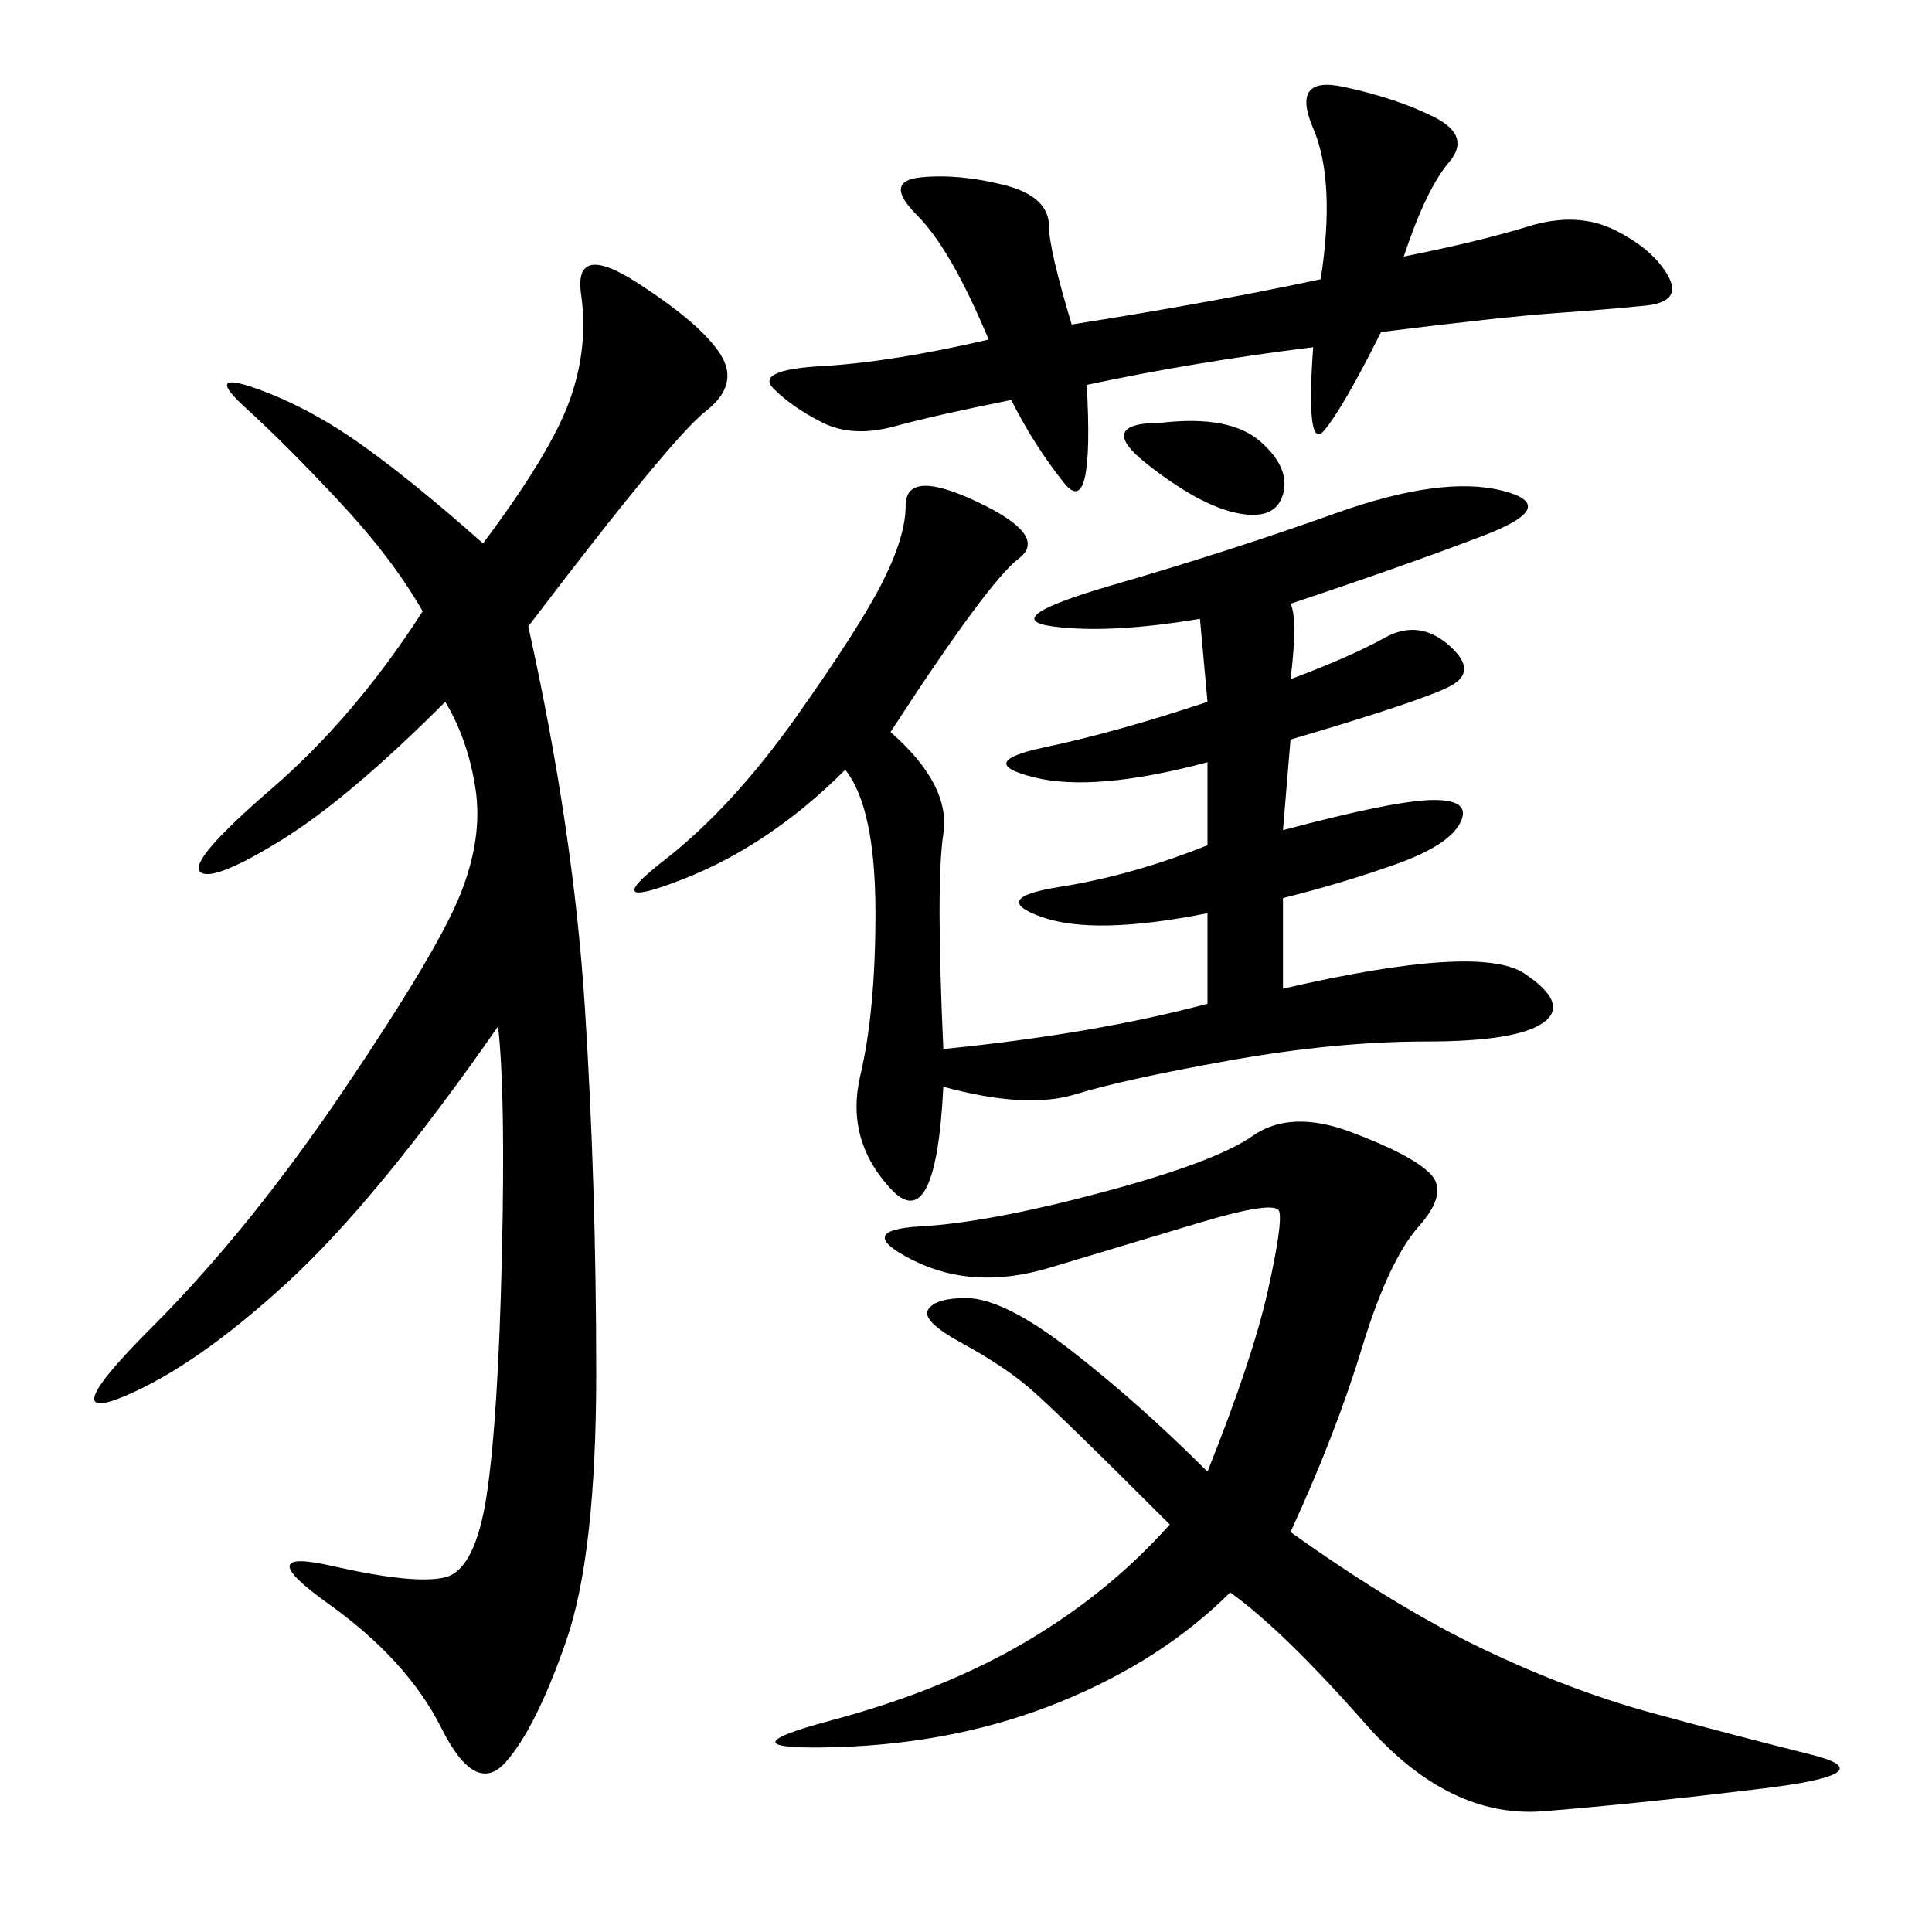 <svg xmlns="http://www.w3.org/2000/svg" xmlns:xlink="http://www.w3.org/1999/xlink" width="300" height="300"><path d="M82.03 97.27Q89.06 128.91 90.82 156.45Q92.58 183.98 92.58 213.28L92.58 213.28Q92.58 241.41 87.89 254.88Q83.20 268.36 78.52 273.63Q73.83 278.91 68.55 268.36Q63.28 257.81 50.98 249.02Q38.67 240.23 51.56 243.16Q64.45 246.09 69.14 244.92Q73.83 243.75 75.59 232.03Q77.34 220.31 77.93 195.12Q78.52 169.92 77.34 159.38L77.34 159.38Q58.59 186.33 44.53 199.22Q30.47 212.11 19.34 216.80Q8.20 221.48 23.44 206.25Q38.67 191.02 53.32 169.34Q67.97 147.66 71.48 138.87Q75 130.08 73.83 122.46Q72.66 114.84 69.14 108.98L69.14 108.98Q53.91 124.22 43.36 130.66Q32.81 137.11 31.05 135.35Q29.30 133.59 42.19 122.46Q55.08 111.33 65.63 94.92L65.63 94.92Q60.94 86.72 52.73 77.93Q44.53 69.14 38.09 63.28Q31.64 57.42 39.84 60.35Q48.05 63.28 56.25 69.14Q64.45 75 75 84.38L75 84.38Q85.55 70.31 88.48 62.11Q91.41 53.91 90.23 45.70Q89.06 37.50 99.02 43.95Q108.98 50.39 111.91 55.08Q114.84 59.77 109.57 63.87Q104.30 67.97 82.03 97.27L82.03 97.27ZM200.39 93.75Q201.56 96.09 200.39 105.47L200.39 105.47Q209.77 101.95 215.04 99.02Q220.31 96.09 225 100.20Q229.69 104.30 225 106.64Q220.31 108.98 200.39 114.84L200.39 114.84L199.22 128.91Q216.80 124.22 222.66 124.22L222.66 124.22Q228.52 124.22 226.76 127.73Q225 131.25 216.80 134.18Q208.59 137.11 199.22 139.45L199.22 139.45L199.22 153.52Q229.69 146.48 236.72 151.17Q243.75 155.86 239.65 158.79Q235.55 161.72 221.48 161.72L221.48 161.72Q207.42 161.72 191.02 164.65Q174.61 167.58 166.99 169.92Q159.38 172.27 146.48 168.75L146.48 168.75Q145.31 192.19 138.28 184.57Q131.25 176.95 133.59 166.99Q135.94 157.03 135.94 141.80L135.94 141.80Q135.94 125.39 131.25 119.53L131.25 119.53Q119.53 131.25 106.05 136.52Q92.58 141.80 103.13 133.59Q113.67 125.39 123.63 111.33Q133.59 97.27 137.11 90.23Q140.63 83.20 140.63 78.52L140.63 78.52Q140.63 72.66 151.76 77.93Q162.89 83.20 158.20 86.72Q153.52 90.23 138.28 113.67L138.28 113.67Q147.66 121.88 146.48 129.49Q145.31 137.11 146.48 162.89L146.48 162.89Q169.92 160.55 187.50 155.86L187.50 155.86L187.50 141.80Q169.92 145.31 161.72 142.38Q153.52 139.45 164.65 137.70Q175.78 135.94 187.50 131.25L187.50 131.25L187.50 118.36Q169.92 123.05 160.55 120.70Q151.17 118.36 162.30 116.02Q173.44 113.67 187.50 108.98L187.50 108.98L186.33 96.09Q172.27 98.44 163.48 97.27Q154.69 96.09 172.85 90.82Q191.02 85.55 207.42 79.69Q223.83 73.83 233.20 76.17Q242.58 78.52 230.27 83.20Q217.97 87.89 200.39 93.75L200.39 93.75ZM200.39 237.89Q216.80 249.61 230.27 256.05Q243.75 262.50 256.64 266.02Q269.53 269.53 281.25 272.46Q292.97 275.39 273.63 277.73Q254.30 280.08 239.65 281.25Q225 282.42 212.11 267.77Q199.22 253.13 191.02 247.27L191.02 247.27Q180.47 257.81 164.65 264.26Q148.83 270.70 130.08 271.29Q111.33 271.88 128.91 267.19Q146.48 262.50 159.38 254.88Q172.27 247.27 181.64 236.72L181.64 236.72Q164.06 219.14 159.96 215.63Q155.86 212.11 149.41 208.59Q142.97 205.08 144.14 203.32Q145.31 201.56 150 201.56L150 201.56Q155.86 201.56 166.41 209.77Q176.95 217.97 187.50 228.52L187.50 228.52Q194.53 210.94 196.88 200.39Q199.22 189.84 198.63 188.09Q198.05 186.33 186.33 189.84L186.33 189.84L162.89 196.88Q151.17 200.39 141.80 195.70Q132.42 191.02 142.97 190.43Q153.52 189.84 171.09 185.16Q188.67 180.47 194.53 176.37Q200.39 172.27 209.77 175.78Q219.14 179.30 222.07 182.23Q225 185.16 220.31 190.43Q215.63 195.70 211.52 209.18Q207.42 222.66 200.39 237.89L200.39 237.89ZM217.97 39.84Q229.69 37.50 237.30 35.16Q244.92 32.81 250.78 35.74Q256.64 38.67 258.98 42.77Q261.33 46.88 255.47 47.46Q249.61 48.05 241.41 48.63Q233.20 49.22 214.45 51.56L214.45 51.56Q208.59 63.28 205.66 66.80Q202.73 70.31 203.91 53.91L203.91 53.91Q185.16 56.25 168.75 59.77L168.75 59.77Q169.92 80.86 165.23 75Q160.55 69.14 157.03 62.11L157.03 62.11Q145.31 64.45 138.87 66.21Q132.42 67.97 127.73 65.63Q123.05 63.28 120.12 60.35Q117.19 57.42 127.73 56.84Q138.28 56.25 153.52 52.73L153.52 52.73Q147.66 38.67 142.38 33.40Q137.11 28.13 142.97 27.54Q148.83 26.95 155.86 28.71Q162.89 30.47 162.89 35.16L162.89 35.16Q162.89 38.67 166.41 50.39L166.41 50.39Q188.67 46.88 205.08 43.36L205.08 43.36Q207.42 28.13 203.91 19.92Q200.39 11.72 208.59 13.48Q216.80 15.23 222.66 18.16Q228.52 21.09 225 25.20Q221.48 29.30 217.97 39.84L217.97 39.84ZM180.47 65.63Q191.02 64.45 195.70 68.55Q200.39 72.66 199.22 76.76Q198.05 80.86 192.19 79.69Q186.33 78.52 178.13 72.07Q169.92 65.63 180.47 65.63L180.47 65.63Z"/></svg>